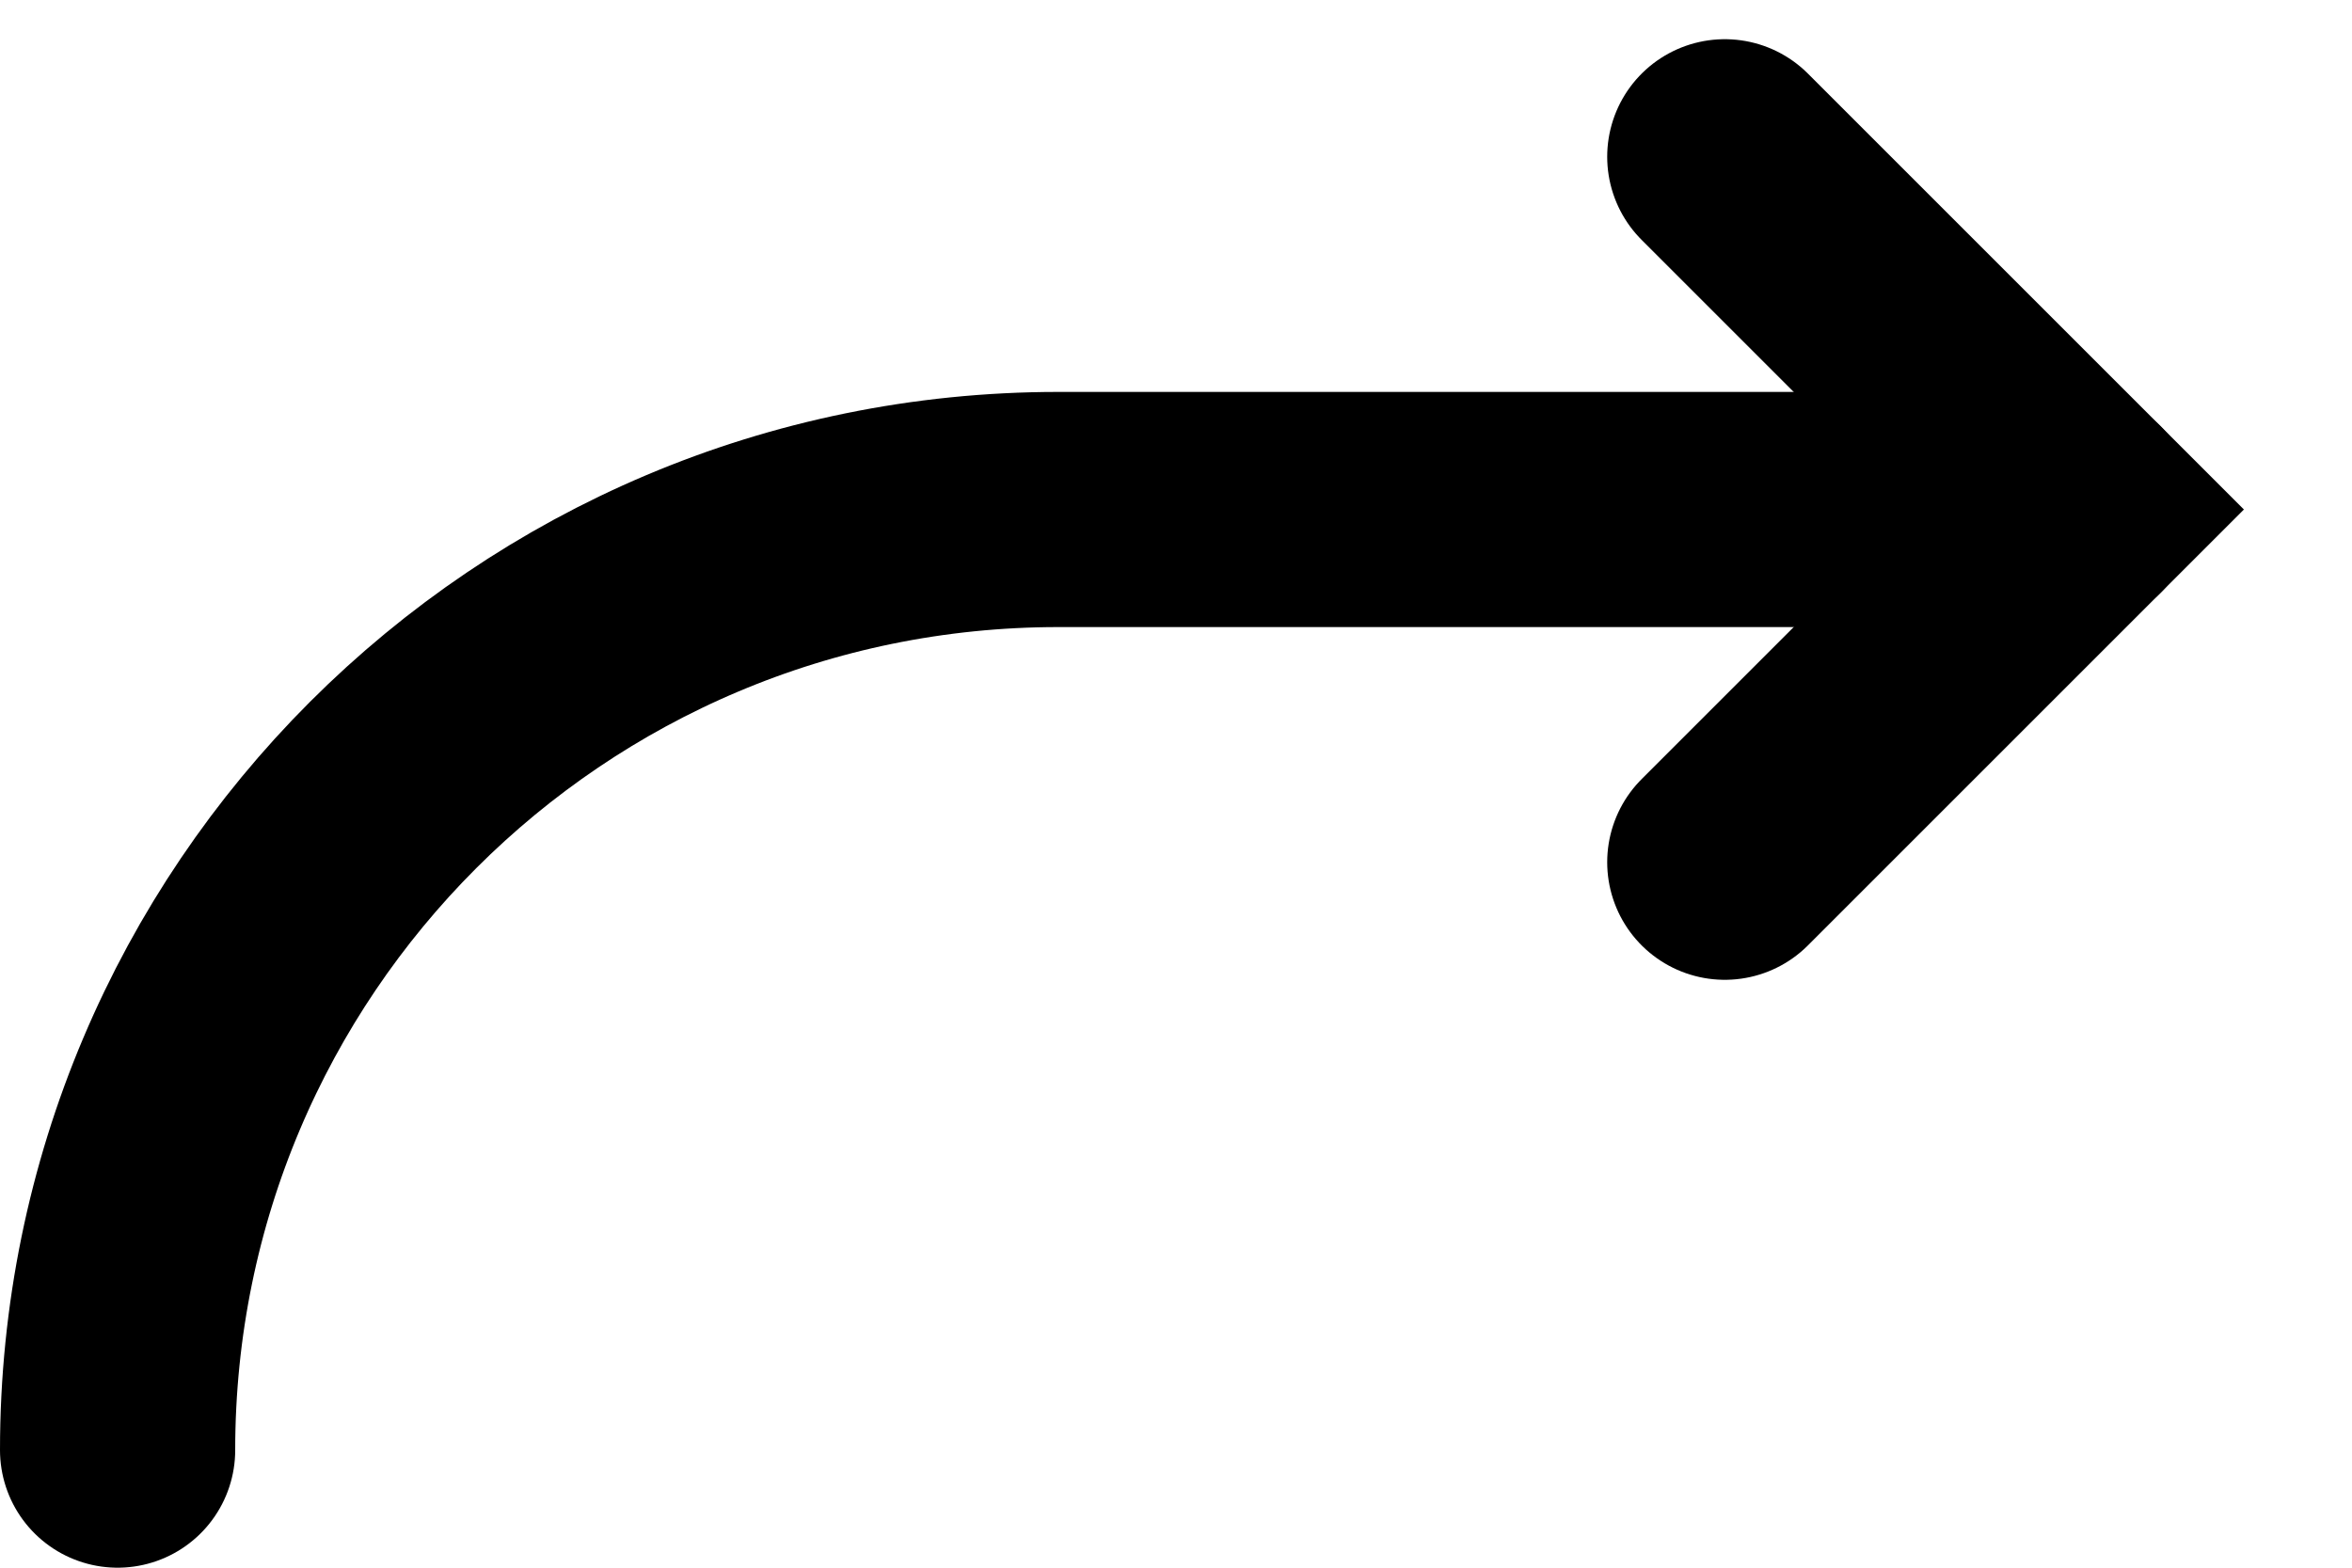 <svg width="15" height="10" viewBox="0 0 15 10" fill="none" xmlns="http://www.w3.org/2000/svg">
<path d="M0.75 9.25V9.25C0.75 5.936 3.436 3.25 6.75 3.25H13.25" stroke="black" stroke-width="1.5" stroke-linecap="round"/>
<path d="M11 1L13.25 3.25L11 5.5" stroke="black" stroke-width="1.5" stroke-linecap="round"/>
</svg>
